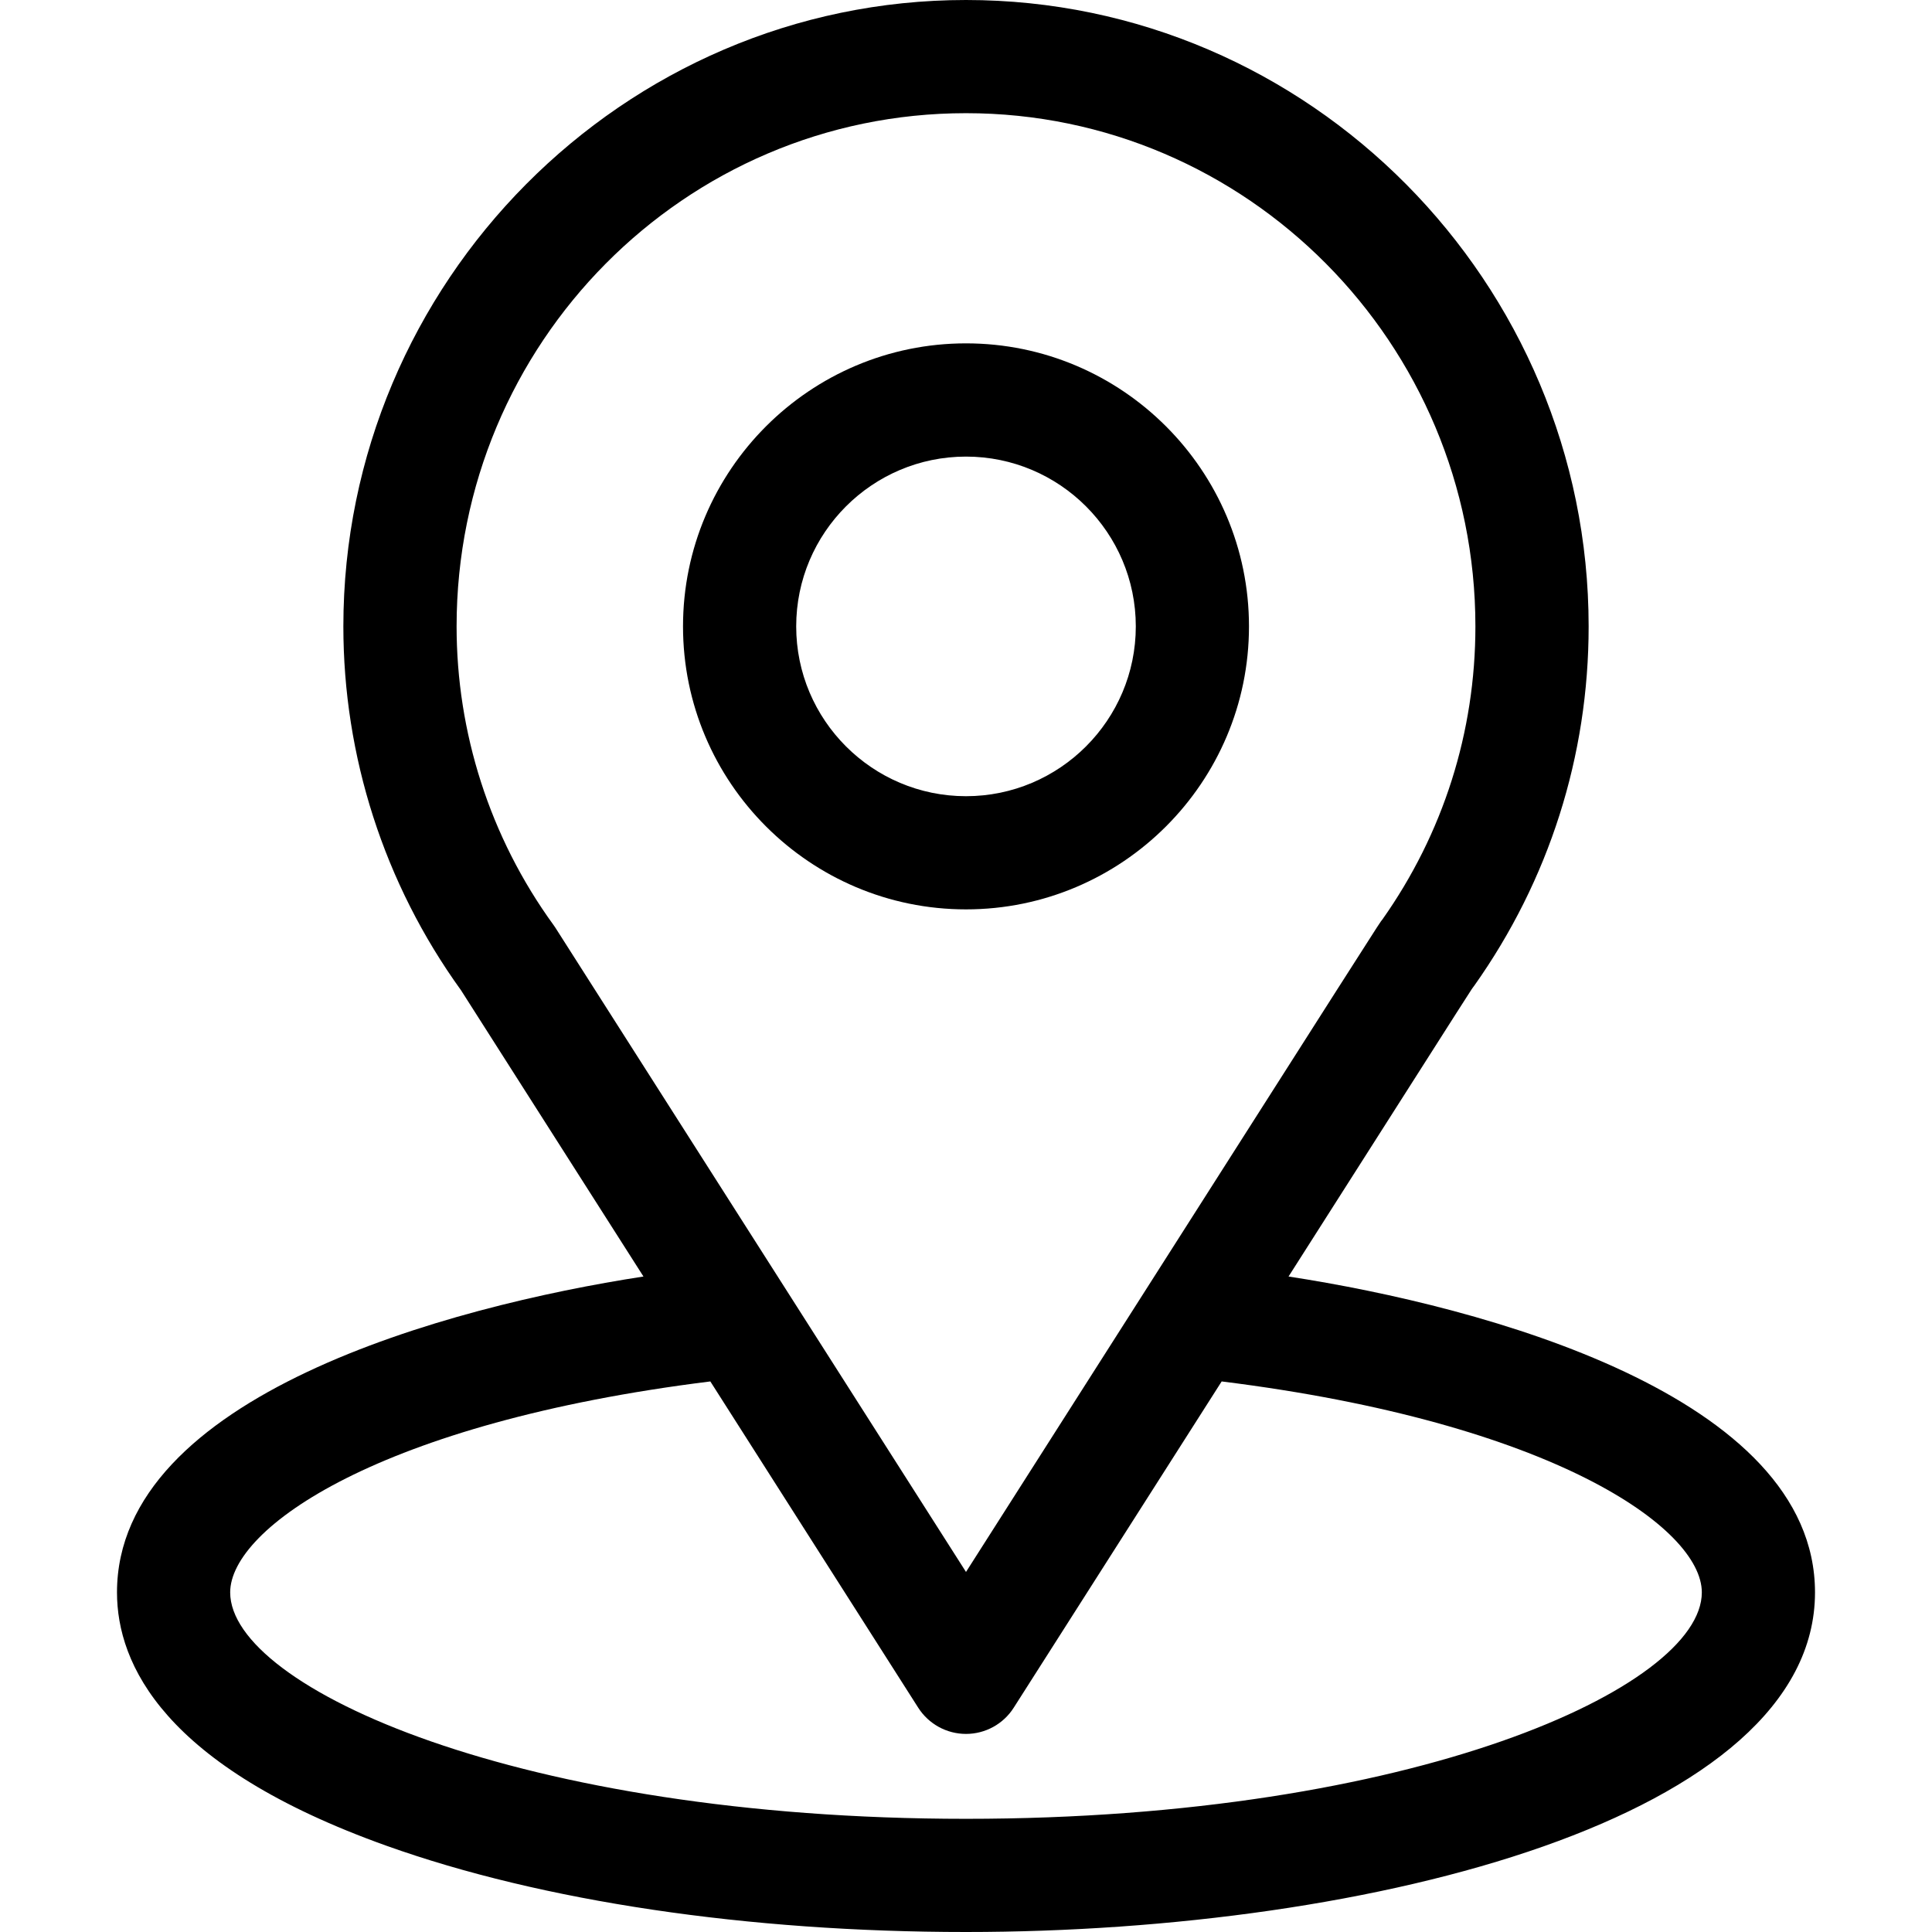 <svg width="36" height="36" viewBox="0 0 36 36" fill="none" xmlns="http://www.w3.org/2000/svg">
<path d="M24.01 23.786C27.841 17.774 27.359 18.524 27.47 18.368C28.864 16.401 29.602 14.085 29.602 11.672C29.602 5.272 24.408 0 18 0C11.613 0 6.398 5.262 6.398 11.672C6.398 14.084 7.151 16.459 8.591 18.453L11.99 23.786C8.356 24.344 2.18 26.008 2.18 29.672C2.18 31.008 3.051 32.911 7.204 34.394C10.104 35.43 13.938 36 18 36C25.596 36 33.82 33.857 33.82 29.672C33.82 26.007 27.651 24.345 24.01 23.786ZM10.353 17.293C10.342 17.275 10.33 17.257 10.317 17.24C9.118 15.591 8.508 13.636 8.508 11.672C8.508 6.397 12.755 2.109 18 2.109C23.234 2.109 27.492 6.399 27.492 11.672C27.492 13.64 26.893 15.528 25.759 17.133C25.658 17.267 26.188 16.444 18 29.291L10.353 17.293ZM18 33.891C9.704 33.891 4.289 31.452 4.289 29.672C4.289 28.475 7.071 26.508 13.236 25.741L17.11 31.821C17.304 32.125 17.64 32.309 18 32.309C18.36 32.309 18.696 32.125 18.889 31.821L22.764 25.741C28.929 26.508 31.711 28.475 31.711 29.672C31.711 31.437 26.345 33.891 18 33.891Z" fill="black"/>
<path d="M18 6.398C15.092 6.398 12.727 8.764 12.727 11.672C12.727 14.58 15.092 16.945 18 16.945C20.908 16.945 23.273 14.58 23.273 11.672C23.273 8.764 20.908 6.398 18 6.398ZM18 14.836C16.255 14.836 14.836 13.416 14.836 11.672C14.836 9.927 16.255 8.508 18 8.508C19.745 8.508 21.164 9.927 21.164 11.672C21.164 13.416 19.745 14.836 18 14.836Z" fill="black"/>
</svg>
